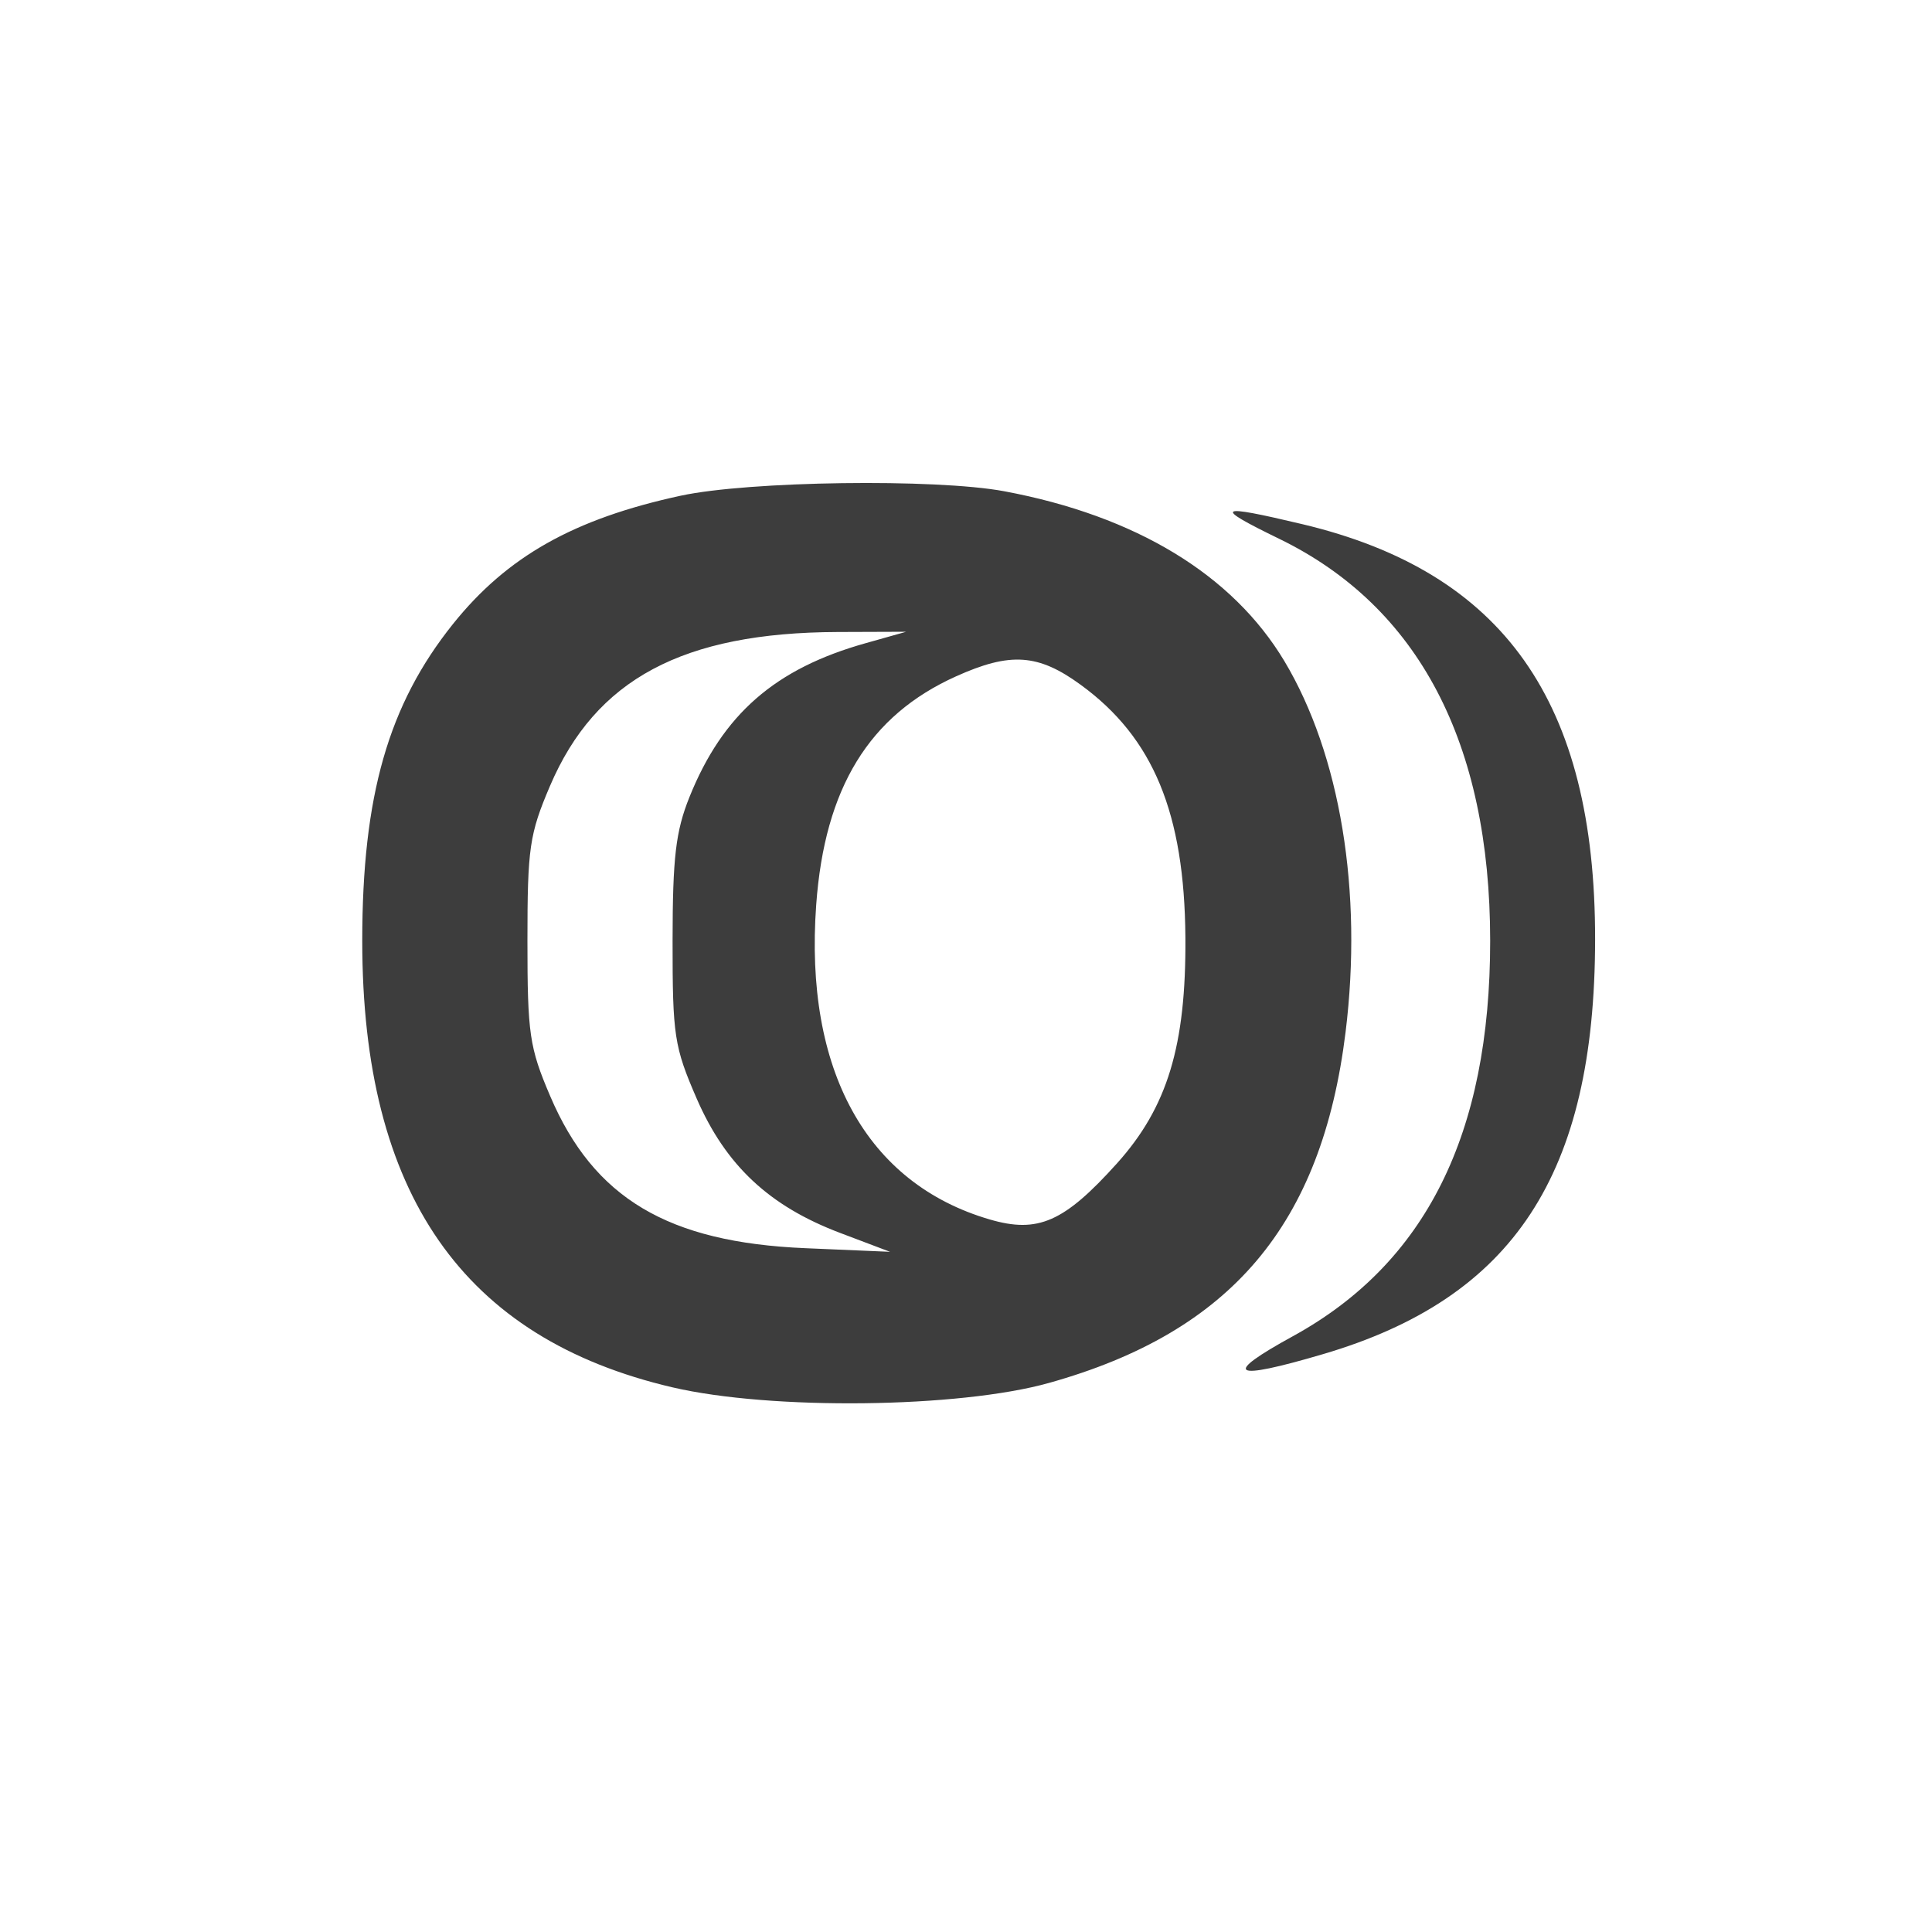 <svg xmlns="http://www.w3.org/2000/svg" width="32" height="32" viewBox="0 0 32 32" fill="none"><path fill-rule="evenodd" clip-rule="evenodd" d="M11.272 8.211C9.504 8.594 8.4 9.216 7.503 10.335C6.432 11.673 6 13.181 6 15.584C6 19.77 7.666 22.168 11.139 22.979C12.772 23.36 15.885 23.324 17.377 22.905C20.393 22.06 21.893 20.284 22.287 17.095C22.574 14.766 22.2 12.499 21.274 10.951C20.415 9.517 18.811 8.544 16.635 8.137C15.494 7.924 12.4 7.967 11.272 8.211ZM21.189 8.925C23.496 10.047 24.682 12.307 24.682 15.584C24.682 18.786 23.615 20.924 21.416 22.131C20.231 22.781 20.392 22.877 21.916 22.428C25.071 21.499 26.416 19.45 26.42 15.561C26.424 11.627 24.907 9.475 21.571 8.682C20.145 8.343 20.079 8.385 21.189 8.925ZM14.342 10.652C12.838 11.073 11.971 11.83 11.419 13.203C11.192 13.77 11.141 14.198 11.14 15.584C11.139 17.155 11.167 17.337 11.539 18.195C12.02 19.302 12.741 19.977 13.915 20.421L14.742 20.734L13.341 20.674C11.062 20.578 9.834 19.846 9.112 18.153C8.769 17.35 8.736 17.125 8.736 15.584C8.736 14.044 8.769 13.816 9.11 13.017C9.865 11.25 11.309 10.477 13.875 10.468L15.009 10.464L14.342 10.652ZM17.902 11.344C19.102 12.219 19.619 13.468 19.634 15.528C19.646 17.319 19.338 18.338 18.5 19.27C17.626 20.241 17.193 20.432 16.393 20.198C14.353 19.602 13.319 17.727 13.519 14.985C13.659 13.051 14.395 11.85 15.836 11.202C16.736 10.797 17.197 10.829 17.902 11.344Z" fill="#3D3D3D"></path></svg>